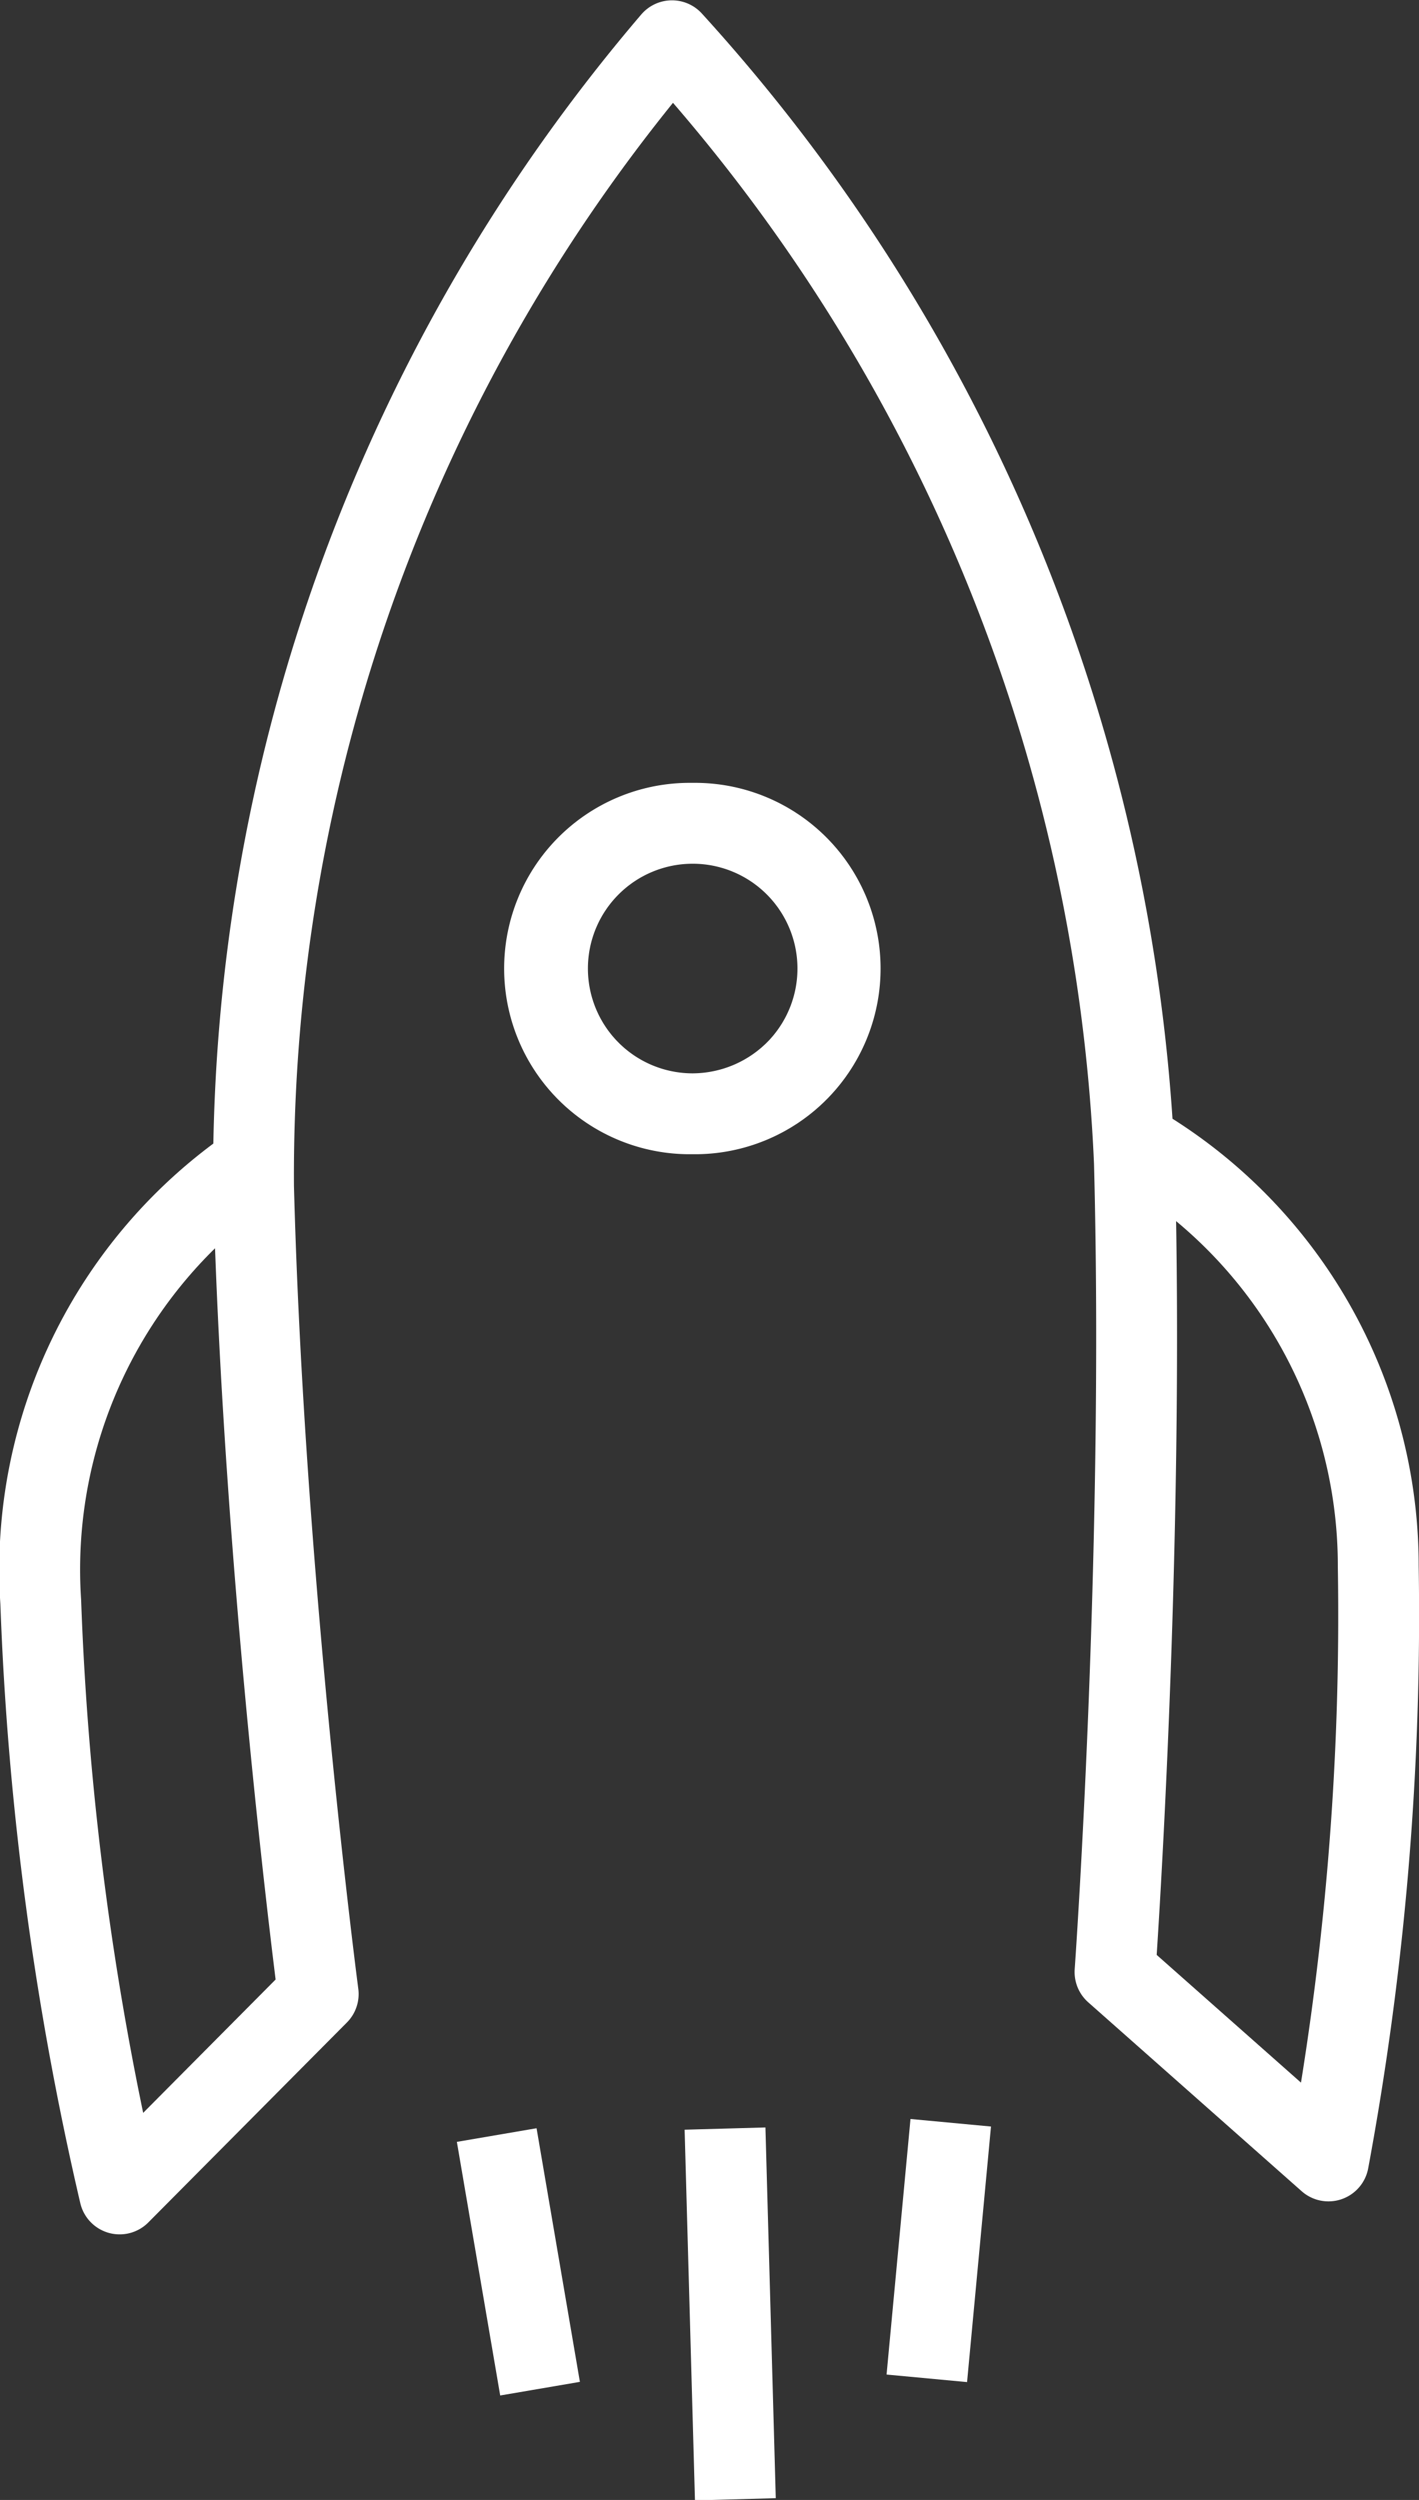 <svg xmlns="http://www.w3.org/2000/svg" viewBox="0 0 21.94 38.64"><rect x="0" y="0" width="21.94" height="38.64" fill="#333333" stroke="none"/><defs><style>.cls-1{fill:none;stroke:#fff;stroke-linejoin:round;stroke-width:1.25px}.cls-2{fill:#fff}</style></defs><title>Asset 2</title><g id="Layer_2" data-name="Layer 2"><g id="Layer_1-2" data-name="Layer 1"><path class="cls-1" d="M17.53 17.66a7.55 7.55 0 0 1 3.78 6.55 46.15 46.15 0 0 1-.77 9.19l-3.3-2.92s.46-6.43.3-12.51A27.51 27.51 0 0 0 10.39.63a27 27 0 0 0-6.47 17.71c.16 6.09 1 12.48 1 12.48l-3.07 3.09a47.87 47.87 0 0 1-1.22-9.15A7.58 7.58 0 0 1 3.92 18"/><path class="cls-2" d="M10.72 13.35a1.62 1.62 0 0 1 1.17 2.73 1.64 1.64 0 0 1-1.18.51 1.62 1.62 0 0 1 0-3.24m0-1.25h-.08a2.87 2.87 0 0 0 .07 5.74h.08a2.87 2.87 0 0 0-.07-5.74z"/><path class="cls-1" d="M7.68 33l.67 3.92M14.7 32.81l-.37 3.95M11.21 32.9l.16 5.73"/></g></g></svg>